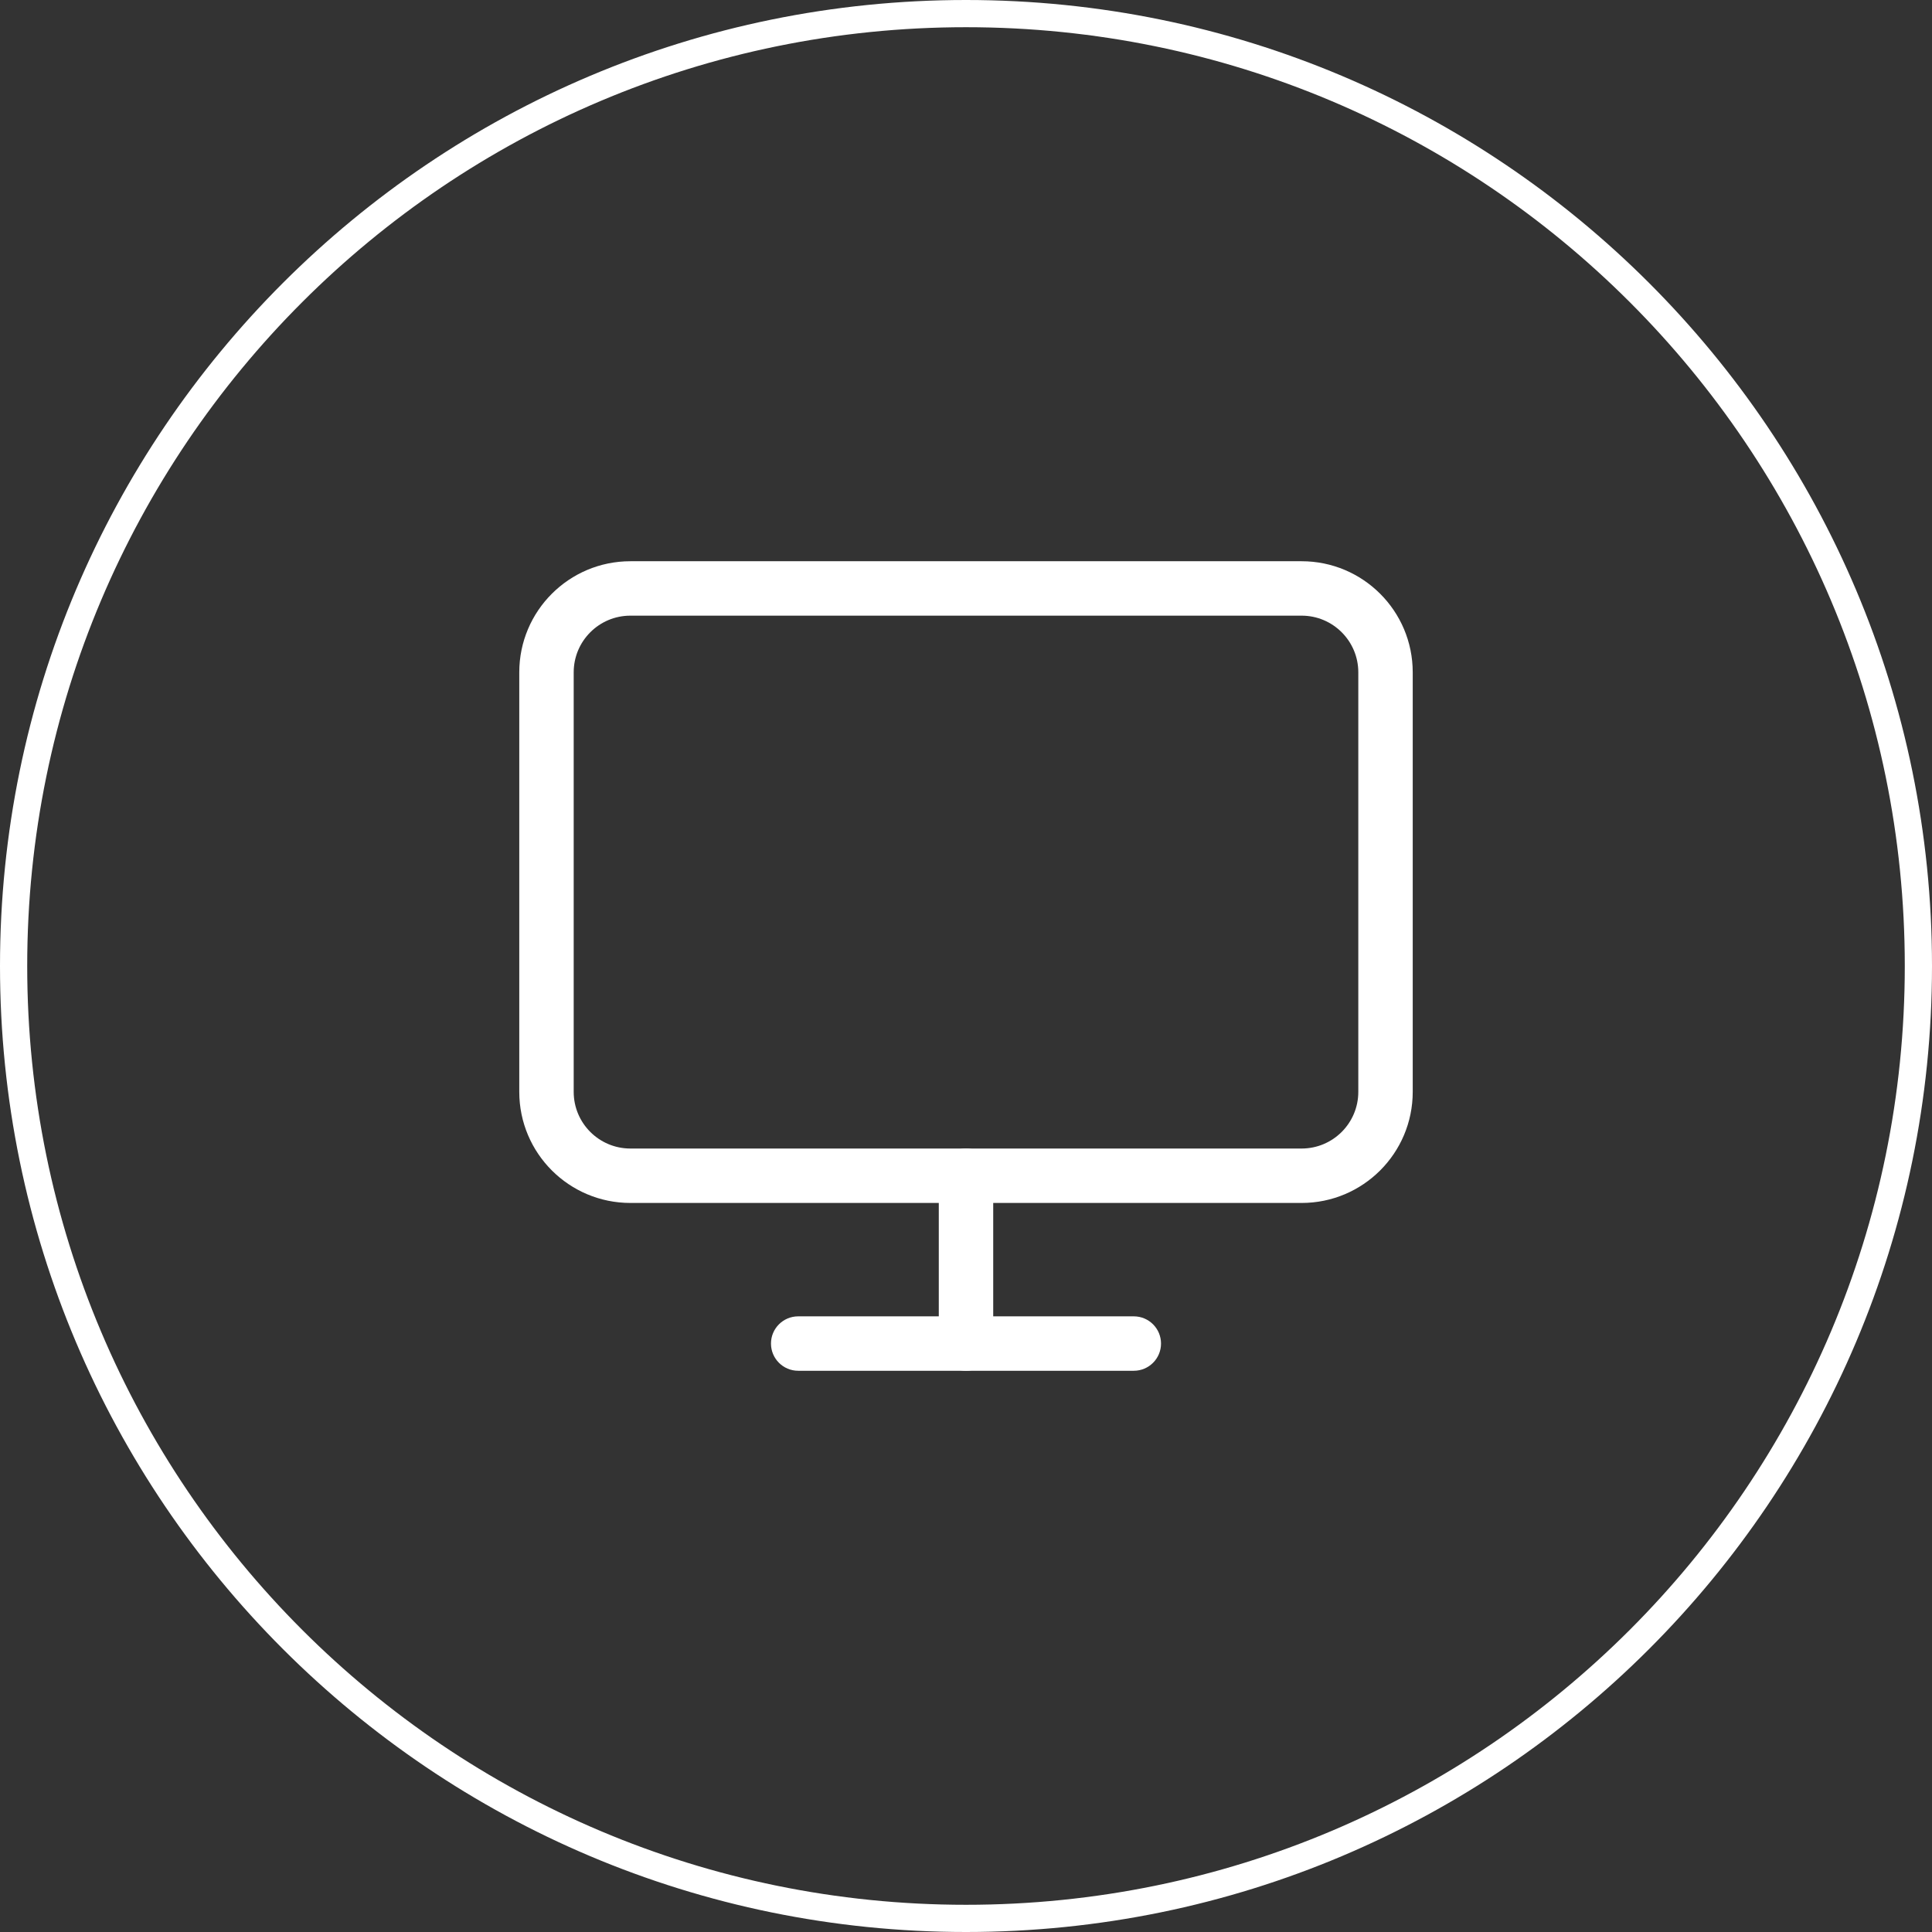 <svg width="71" height="71" viewBox="0 0 71 71" fill="none" xmlns="http://www.w3.org/2000/svg">
<rect x="0" y="0" width="71" height="71" fill="#333333" stroke="none"/>
<path fill-rule="evenodd" clip-rule="evenodd" d="M35.5 70C54.554 70 70 54.554 70 35.5C70 16.446 54.554 1 35.5 1C16.446 1 1 16.446 1 35.5C1 54.554 16.446 70 35.5 70ZM35.5 71C55.106 71 71 55.106 71 35.5C71 15.894 55.106 0 35.5 0C15.894 0 0 15.894 0 35.5C0 55.106 15.894 71 35.5 71Z" fill="white"/>
<path fill-rule="evenodd" clip-rule="evenodd" d="M23.167 22.625C22.016 22.625 21.083 23.558 21.083 24.708V40.125C21.083 41.276 22.016 42.208 23.167 42.208H47.833C48.984 42.208 49.917 41.276 49.917 40.125V24.708C49.917 23.558 48.984 22.625 47.833 22.625H23.167ZM19.083 24.708C19.083 22.453 20.912 20.625 23.167 20.625H47.833C50.089 20.625 51.917 22.453 51.917 24.708V40.125C51.917 42.38 50.089 44.208 47.833 44.208H23.167C20.912 44.208 19.083 42.38 19.083 40.125V24.708Z" fill="white"/>
<path fill-rule="evenodd" clip-rule="evenodd" d="M28.333 49.375C28.333 48.823 28.781 48.375 29.333 48.375H41.667C42.219 48.375 42.667 48.823 42.667 49.375C42.667 49.927 42.219 50.375 41.667 50.375H29.333C28.781 50.375 28.333 49.927 28.333 49.375Z" fill="white"/>
<path fill-rule="evenodd" clip-rule="evenodd" d="M35.5 42.208C36.052 42.208 36.5 42.656 36.5 43.208V49.375C36.5 49.927 36.052 50.375 35.5 50.375C34.948 50.375 34.5 49.927 34.5 49.375V43.208C34.5 42.656 34.948 42.208 35.5 42.208Z" fill="white"/>
</svg>
